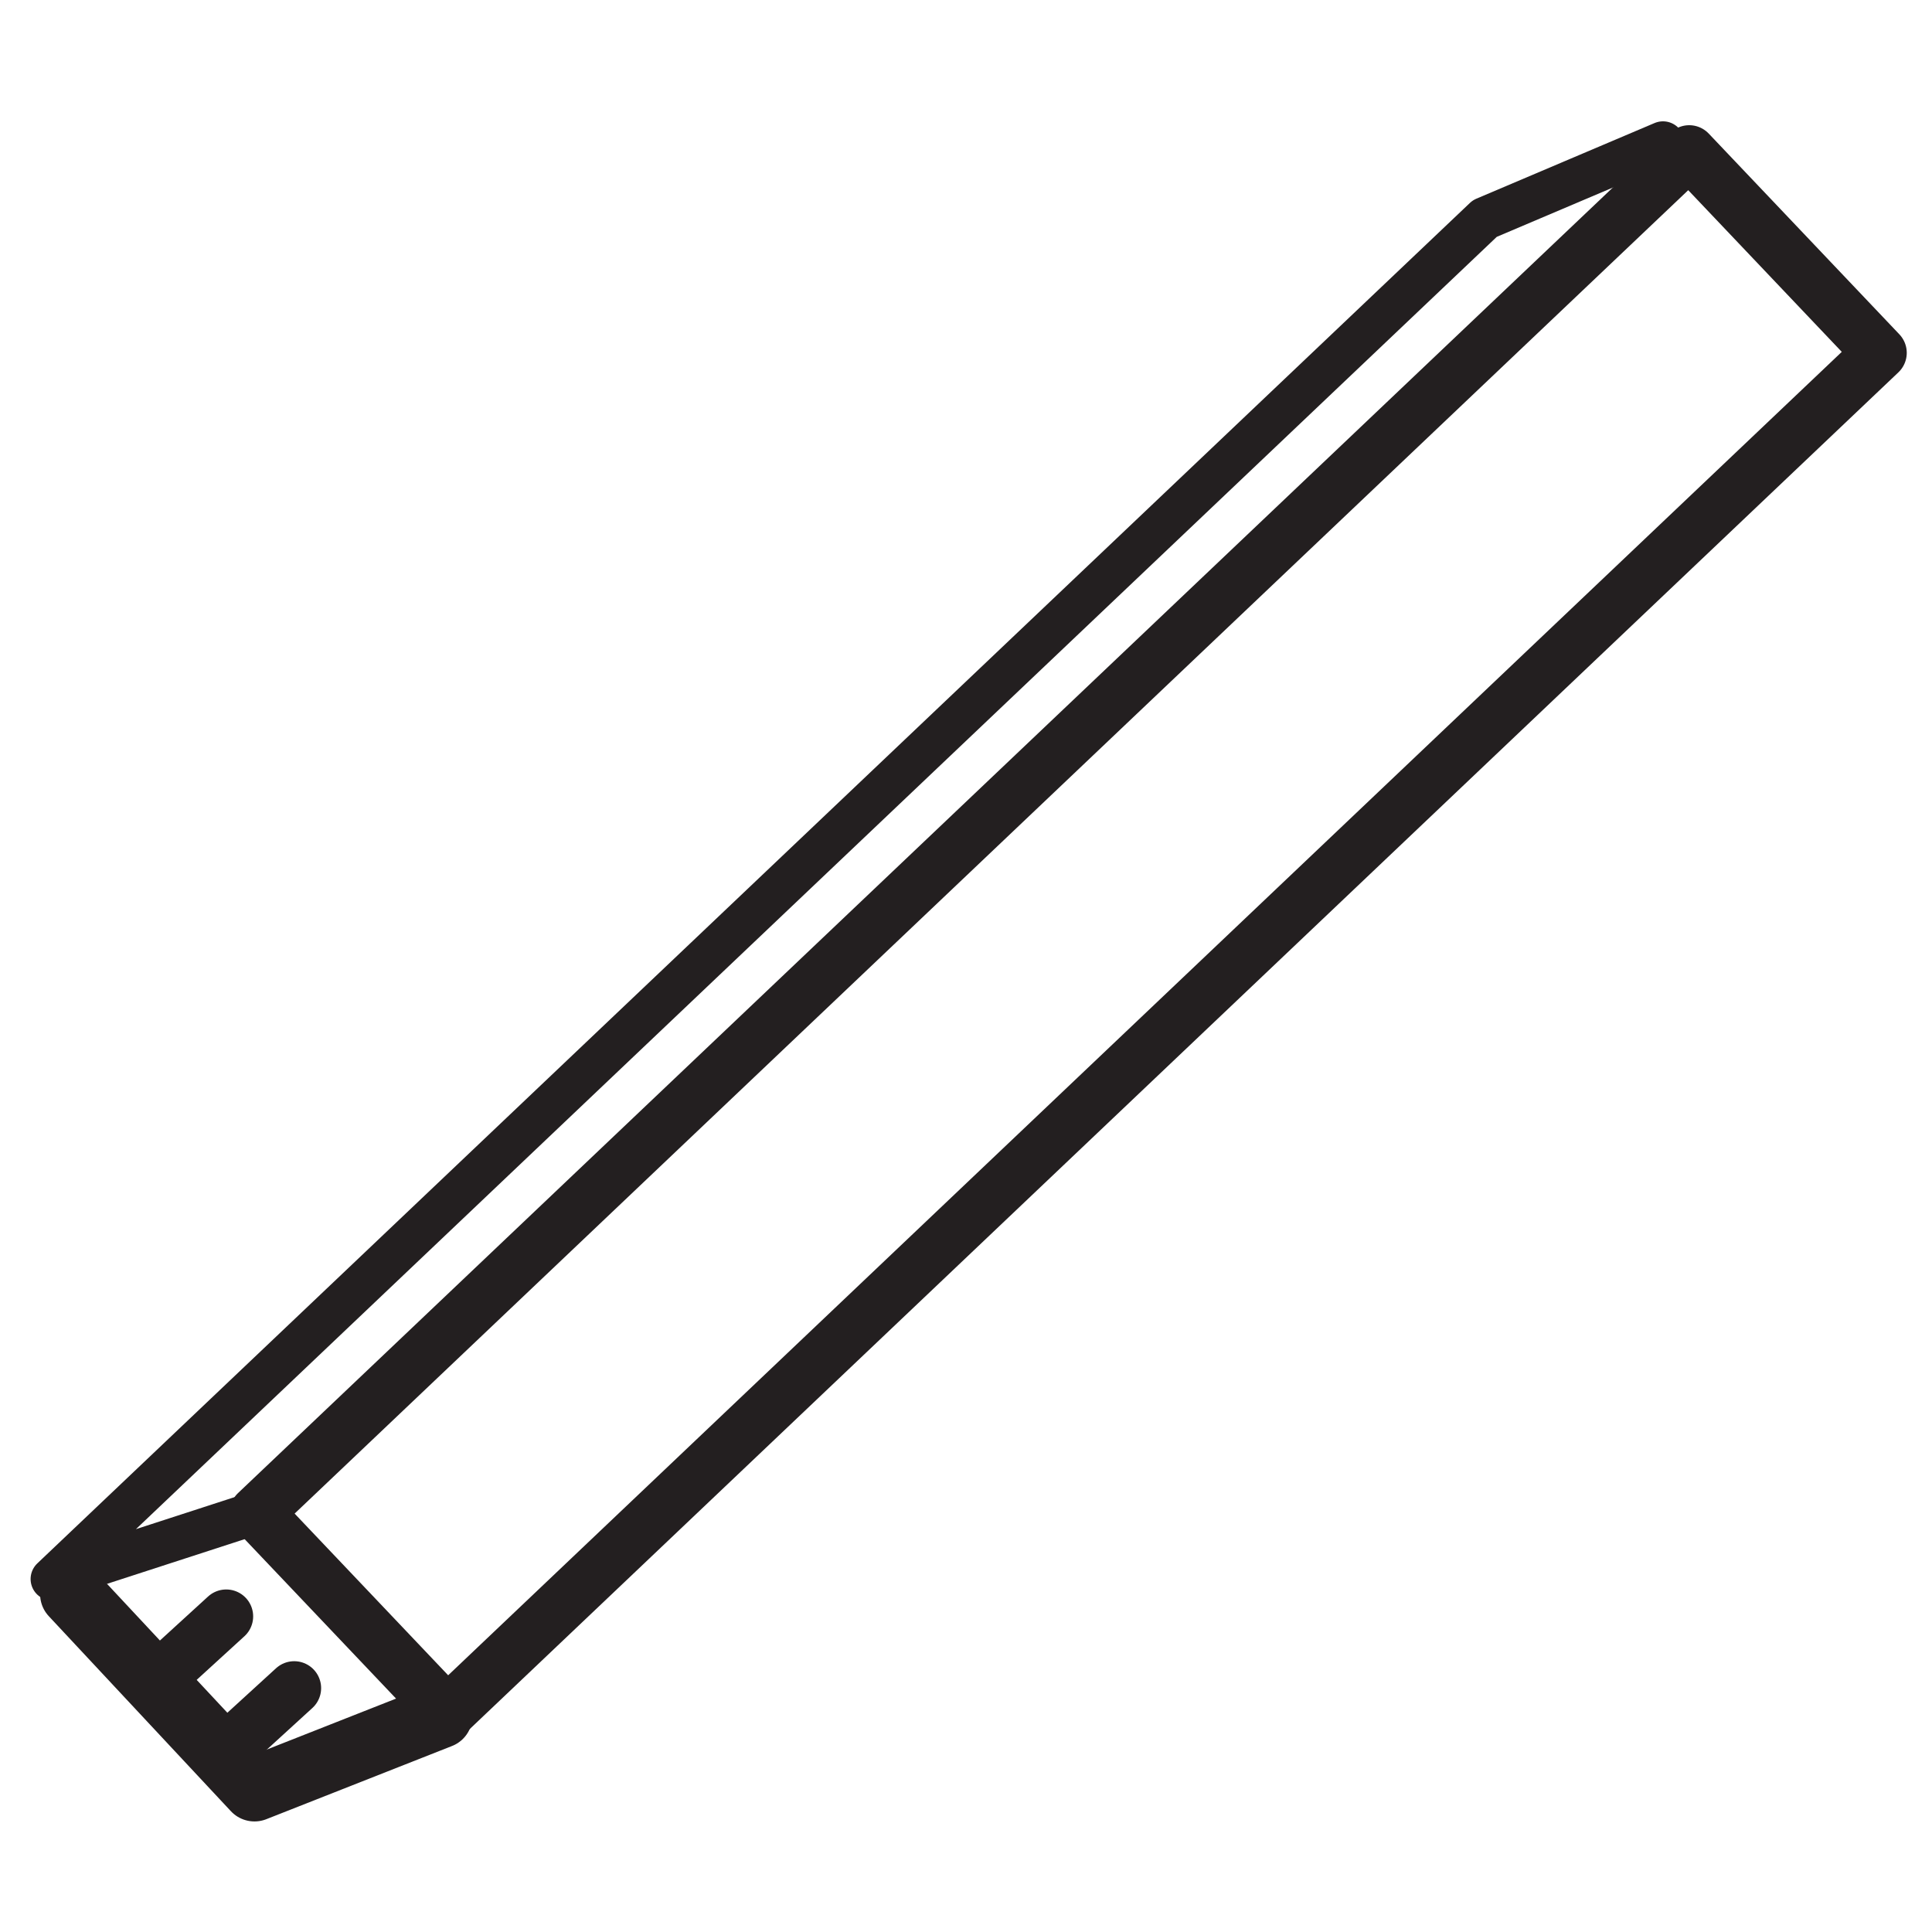 <?xml version="1.0" encoding="UTF-8"?><svg id="Autocolour_2_Image" xmlns="http://www.w3.org/2000/svg" viewBox="0 0 1000 1000"><defs><style>.cls-1{stroke-width:22.3px;}.cls-1,.cls-2,.cls-3{fill:none;stroke:#231f20;stroke-linecap:round;stroke-linejoin:round;}.cls-2{stroke-width:33.45px;}.cls-3{stroke-width:27.87px;}</style></defs><rect class="cls-3" x="481.27" y="-28.53" width="143.28" height="1022.62" transform="translate(522.24 -250.6) rotate(46.48)"/><polyline class="cls-1" points="860.76 73.95 768.52 113.11 26.99 817.3 132.81 782.93"/><polyline class="cls-2" points="37.48 825.12 131.72 926.05 227.83 888.17"/><line class="cls-3" x1="117.1" y1="836.64" x2="82.22" y2="868.51"/><line class="cls-3" x1="152.28" y1="873.77" x2="117.4" y2="905.65"/></svg>